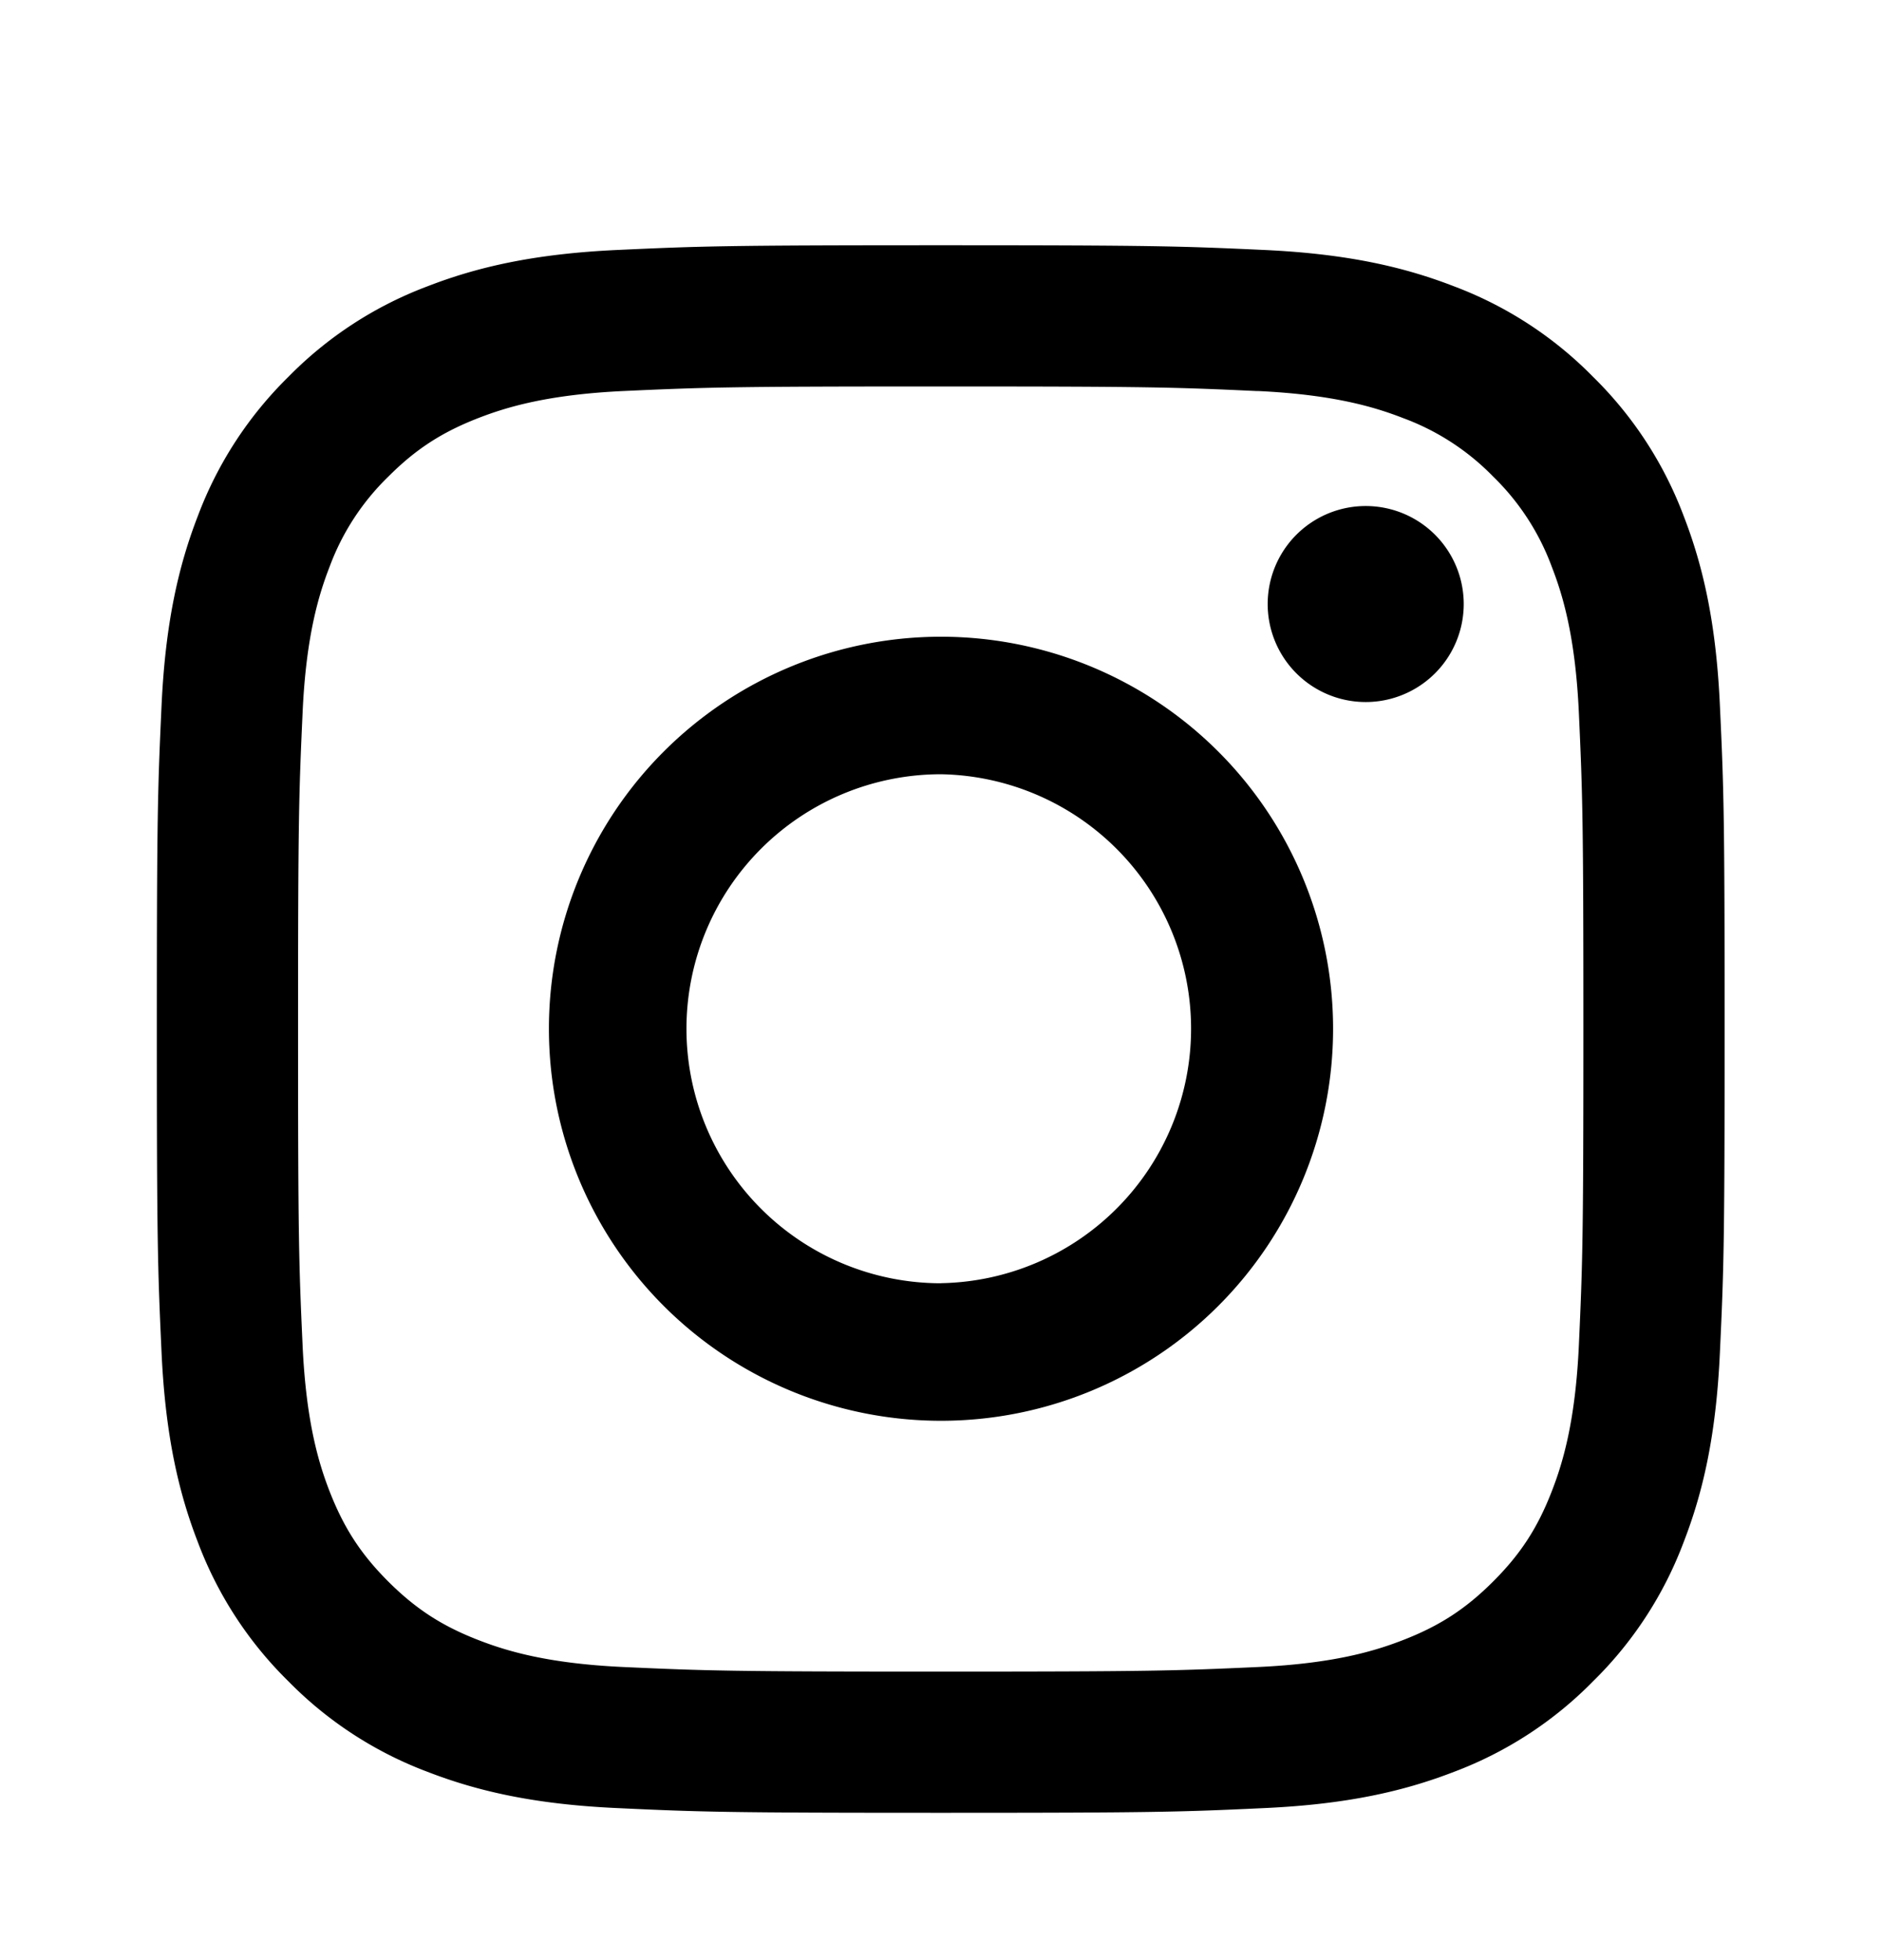 <svg xmlns="http://www.w3.org/2000/svg" width="24" height="25" fill="currentColor" viewBox="0 0 24 25">
  <path fill-rule="evenodd" d="M7.875 3.188c1.066-.049 1.407-.06 4.122-.06s3.055.011 4.122.06c1.064.049 1.79.218 2.426.465a4.9 4.9 0 0 1 1.77 1.153 4.9 4.9 0 0 1 1.154 1.77c.247.636.416 1.363.464 2.427.05 1.066.06 1.407.06 4.122s-.01 3.055-.06 4.122c-.048 1.064-.217 1.79-.464 2.426a4.898 4.898 0 0 1-1.153 1.77 4.901 4.901 0 0 1-1.77 1.154c-.637.247-1.363.416-2.427.464-1.067.05-1.407.06-4.122.06s-3.056-.01-4.122-.06c-1.064-.048-1.79-.217-2.427-.464a4.9 4.9 0 0 1-1.77-1.153 4.9 4.9 0 0 1-1.153-1.77c-.247-.637-.416-1.363-.465-2.427C2.011 16.18 2 15.84 2 13.125s.011-3.056.06-4.122c.049-1.064.218-1.79.465-2.427a4.9 4.9 0 0 1 1.153-1.77 4.9 4.9 0 0 1 1.77-1.153c.636-.247 1.363-.416 2.427-.465Zm8.16 1.8c-1.053-.049-1.37-.059-4.039-.059-2.669 0-2.985.01-4.04.058-.974.045-1.503.208-1.856.345-.466.181-.8.398-1.149.748a3.1 3.1 0 0 0-.748 1.149c-.137.352-.3.882-.344 1.856-.048 1.054-.058 1.37-.058 4.04s.01 2.985.058 4.04c.045.974.207 1.503.344 1.856.182.466.398.8.748 1.15.35.349.683.566 1.15.747.352.137.881.3 1.856.344 1.054.048 1.37.058 4.04.058 2.669 0 2.985-.01 4.039-.058.975-.044 1.504-.207 1.856-.344.467-.181.8-.398 1.15-.748.35-.35.566-.683.747-1.15.137-.352.3-.88.345-1.856.048-1.054.058-1.37.058-4.04 0-2.668-.01-2.985-.058-4.039-.045-.974-.208-1.504-.345-1.856a3.098 3.098 0 0 0-.747-1.15 3.098 3.098 0 0 0-1.15-.747c-.352-.137-.881-.3-1.856-.345ZM12 16.367a3.246 3.246 0 1 1 0-6.492 3.246 3.246 0 0 1 0 6.491Zm0-8.246a5 5 0 1 0 0 10 5 5 0 0 0 0-10Zm5.416.833a1.25 1.25 0 1 0 0-2.5 1.25 1.25 0 0 0 0 2.5Z" clip-rule="evenodd"/>
</svg>
